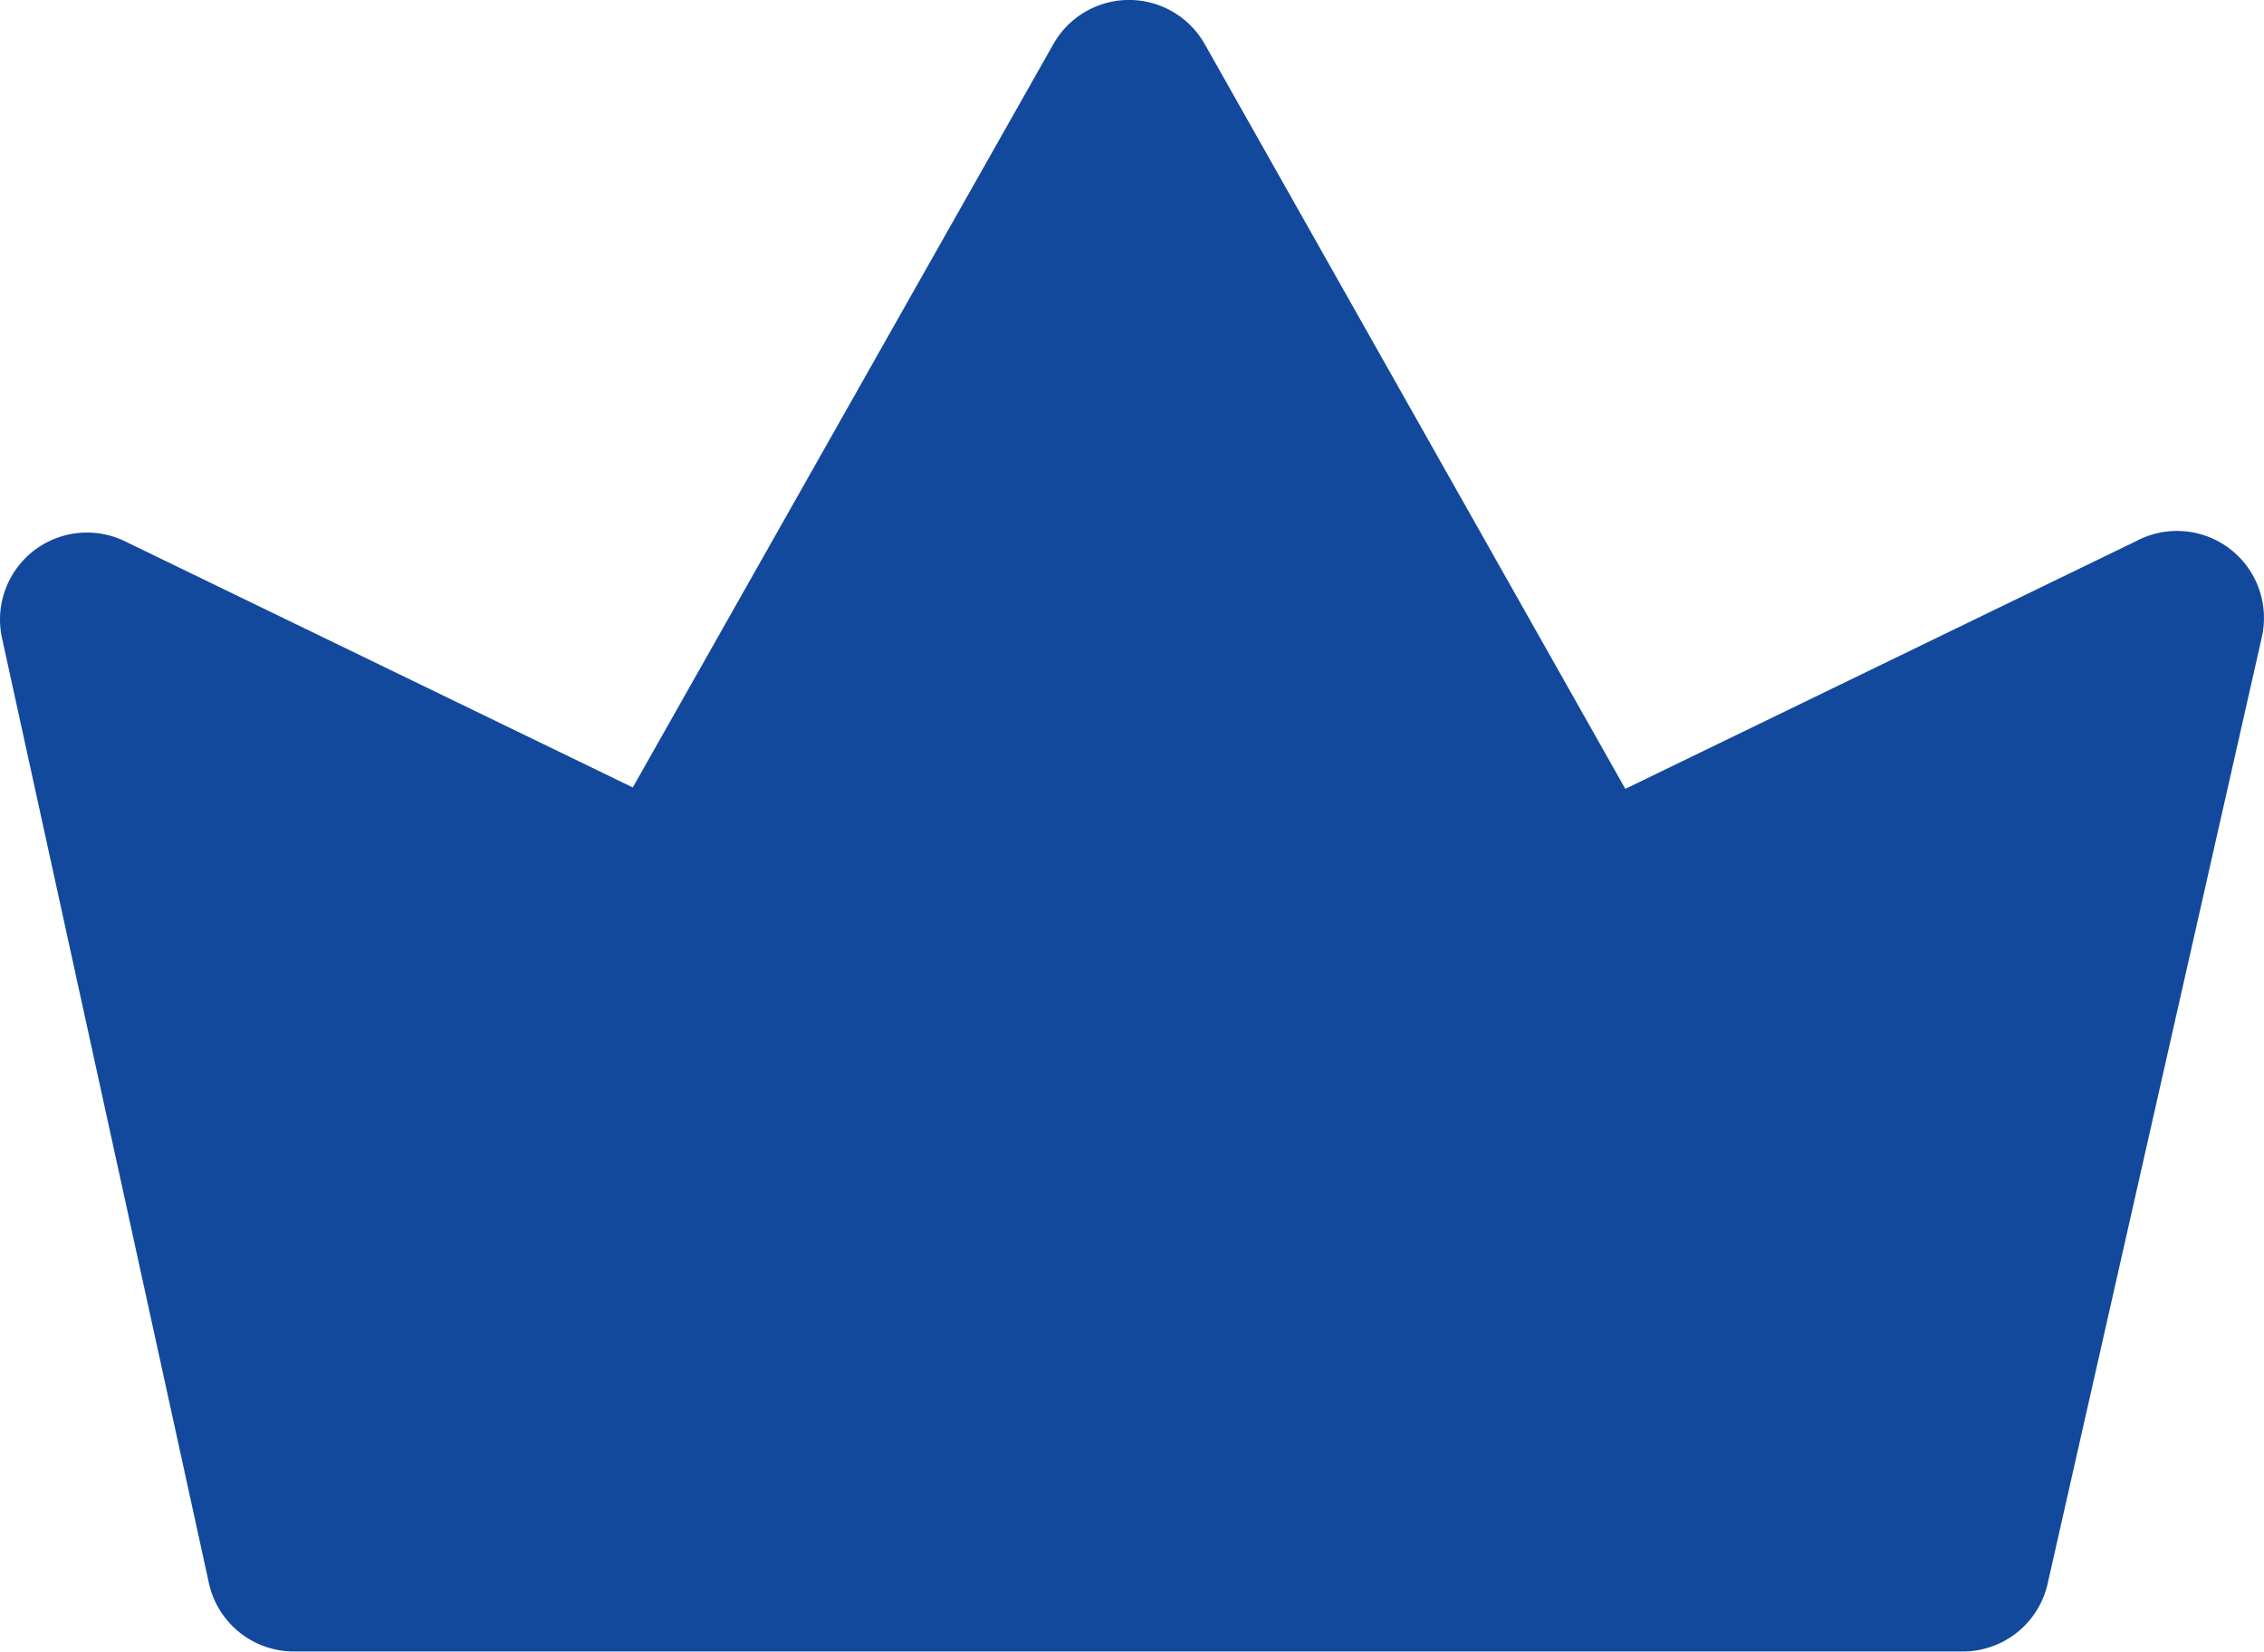 <svg id="Premium_Badge" data-name="Premium Badge" xmlns="http://www.w3.org/2000/svg" width="19.188" height="14" viewBox="0 0 19.188 14">
  <g id="crown" transform="translate(-2.977 -6.493)">
    <path id="Pfad_10803" data-name="Pfad 10803" d="M22.145,11.9l-1.812,8.006a.737.737,0,0,1-.737.582H5.484a.737.737,0,0,1-.737-.582L2.994,11.9a.737.737,0,0,1,1.046-.818l4.3,2.084,3.565-6.3a.737.737,0,0,1,1.282,0l3.565,6.312,4.331-2.1a.737.737,0,0,1,1.061.825Z" fill="#12499C"/>
  </g>
</svg>
